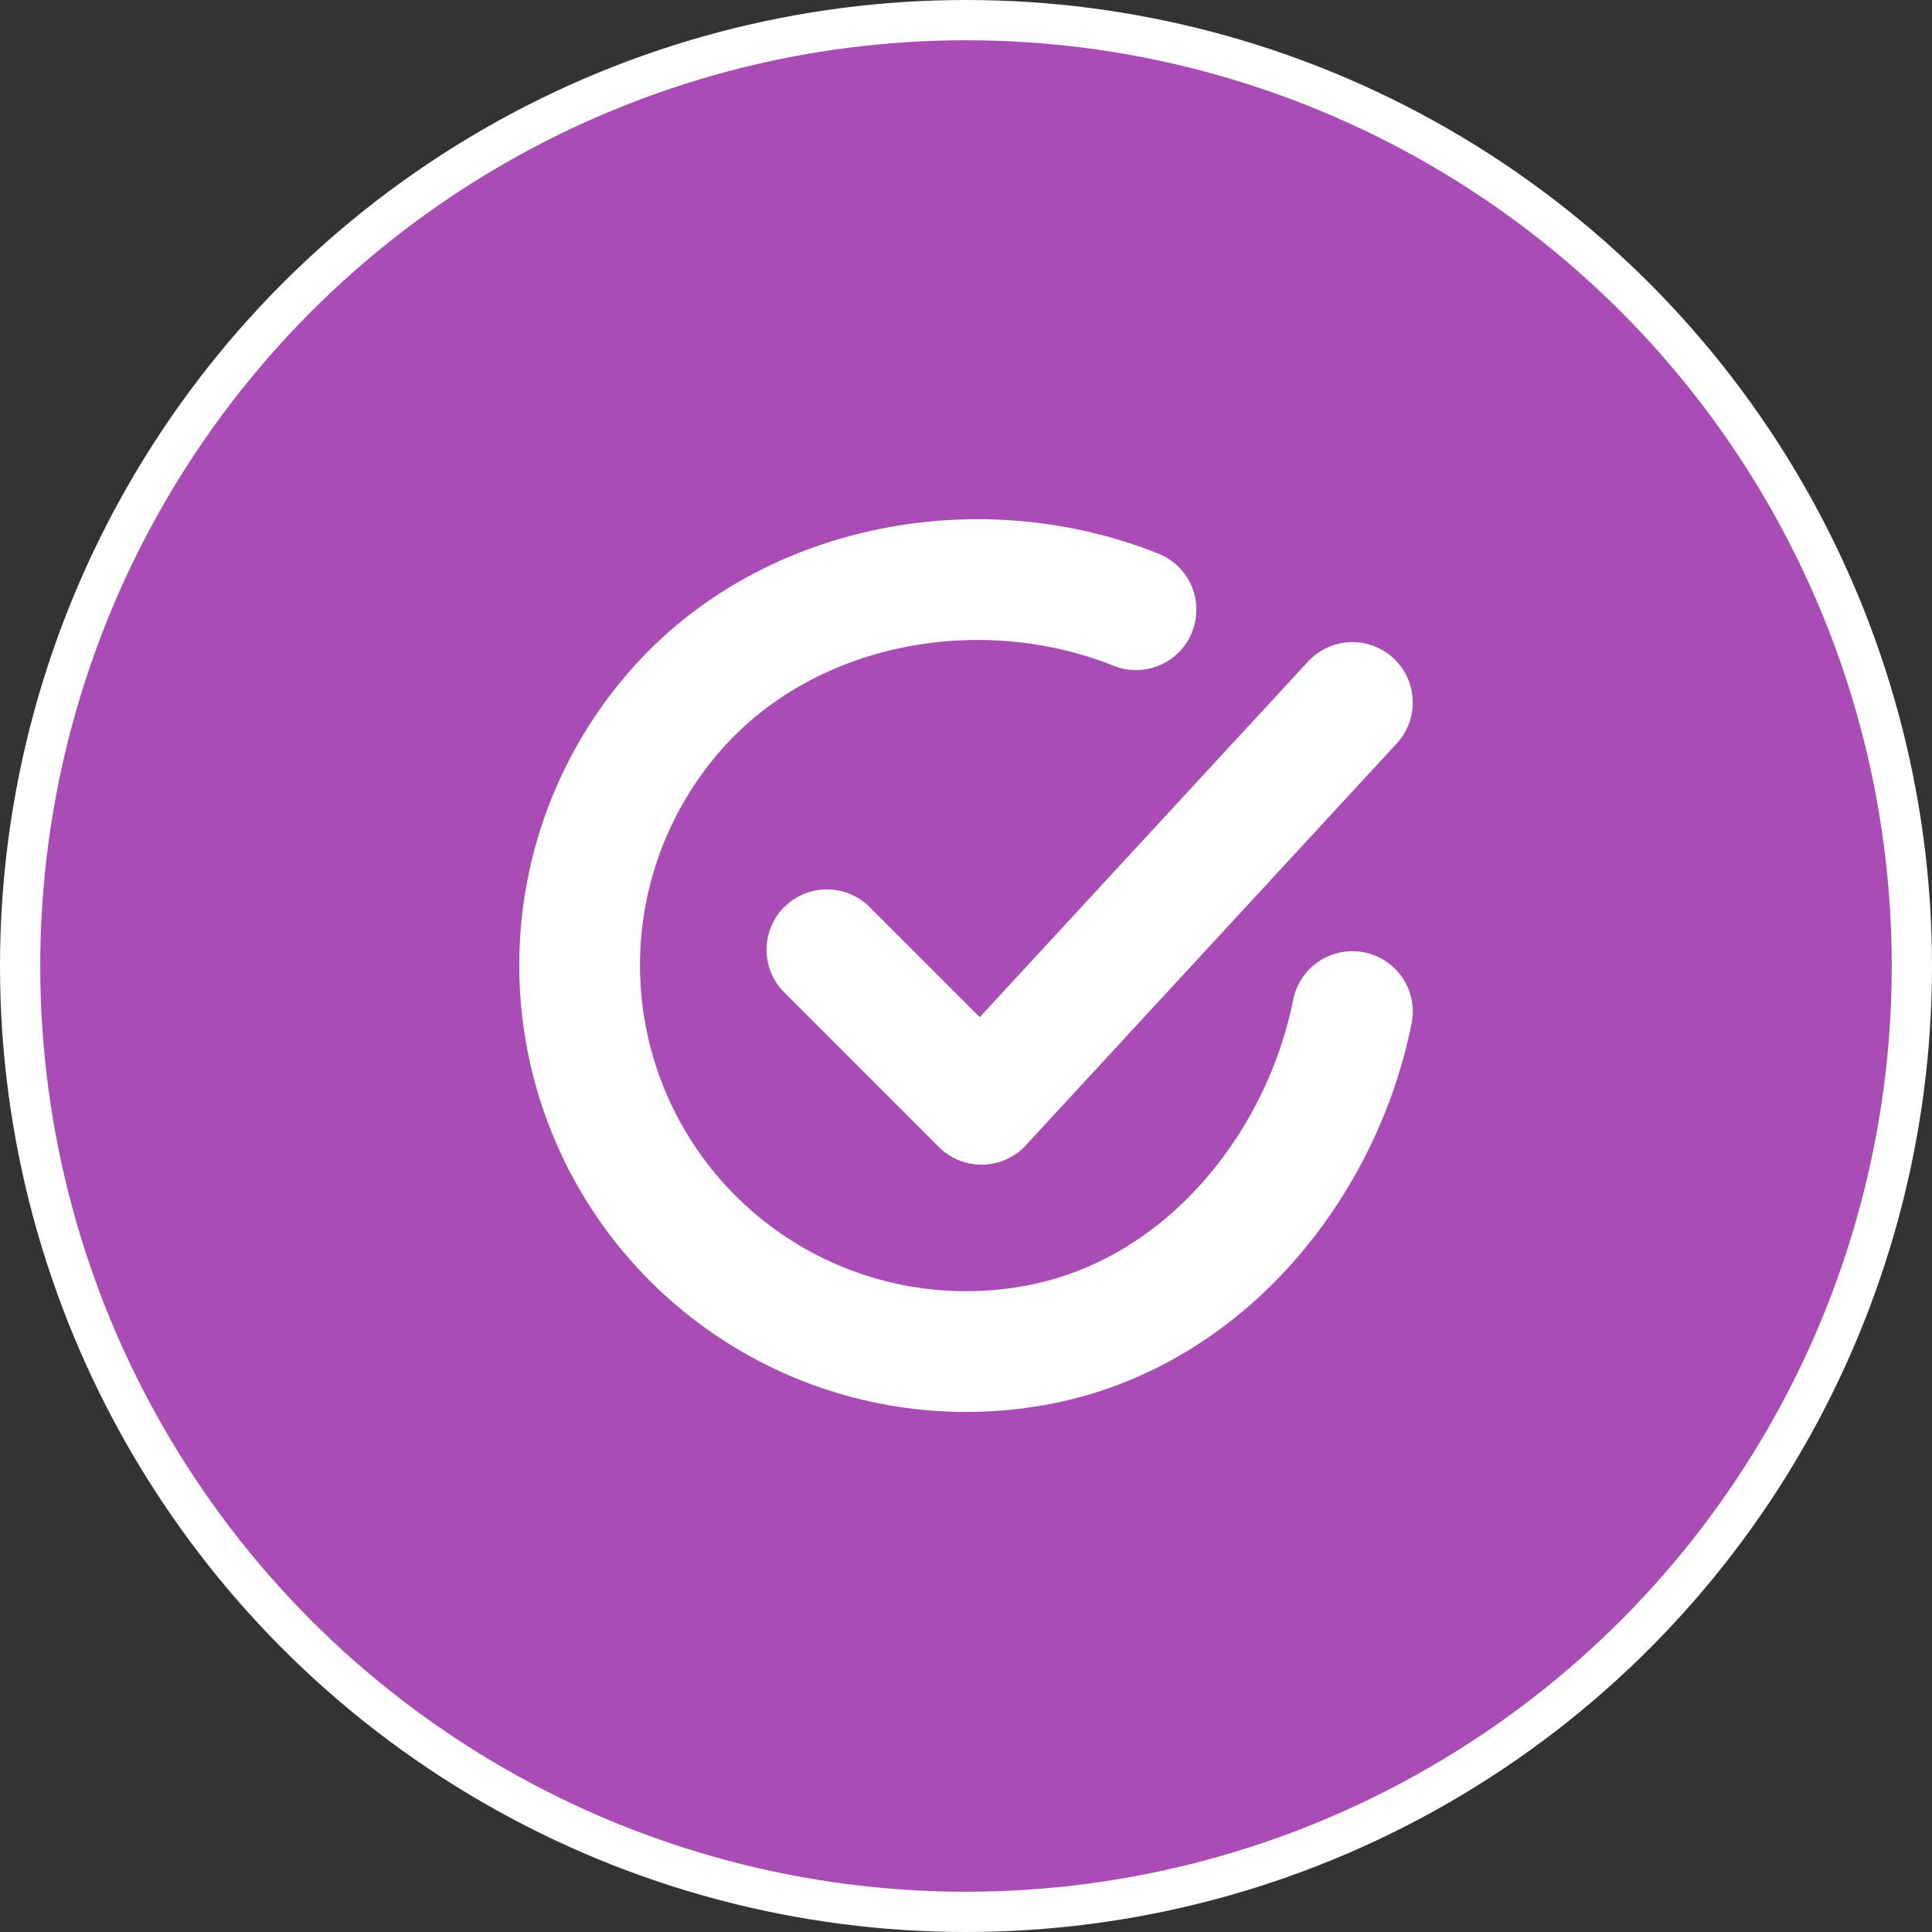 <svg width="48" height="48" viewBox="0 0 48 48" fill="none" xmlns="http://www.w3.org/2000/svg">
<rect x="0" y="0" width="48" height="48" fill="#333333" stroke="none"/>
<circle cx="24" cy="24" r="23.5" fill="#A94CB6" stroke="white"/>
<path d="M33.6 25.132C32.832 28.971 29.937 32.587 25.875 33.395C23.893 33.789 21.838 33.549 20.001 32.707C18.165 31.866 16.64 30.466 15.645 28.708C14.65 26.95 14.236 24.923 14.46 22.915C14.684 20.907 15.536 19.021 16.894 17.526C19.68 14.457 24.385 13.613 28.224 15.148" fill="#A94CB6"/>
<path d="M33.6 25.132C32.832 28.971 29.937 32.587 25.875 33.395C23.893 33.789 21.838 33.549 20.001 32.707C18.165 31.866 16.64 30.466 15.645 28.708C14.65 26.95 14.236 24.923 14.46 22.915C14.684 20.907 15.536 19.021 16.894 17.526C19.68 14.457 24.385 13.613 28.224 15.148" stroke="white" stroke-width="3" stroke-linecap="round" stroke-linejoin="round"/>
<path d="M20.545 23.596L24.385 27.436L33.6 17.453" fill="#A94CB6"/>
<path d="M20.545 23.596L24.385 27.436L33.6 17.453" stroke="white" stroke-width="3" stroke-linecap="round" stroke-linejoin="round"/>
</svg>
